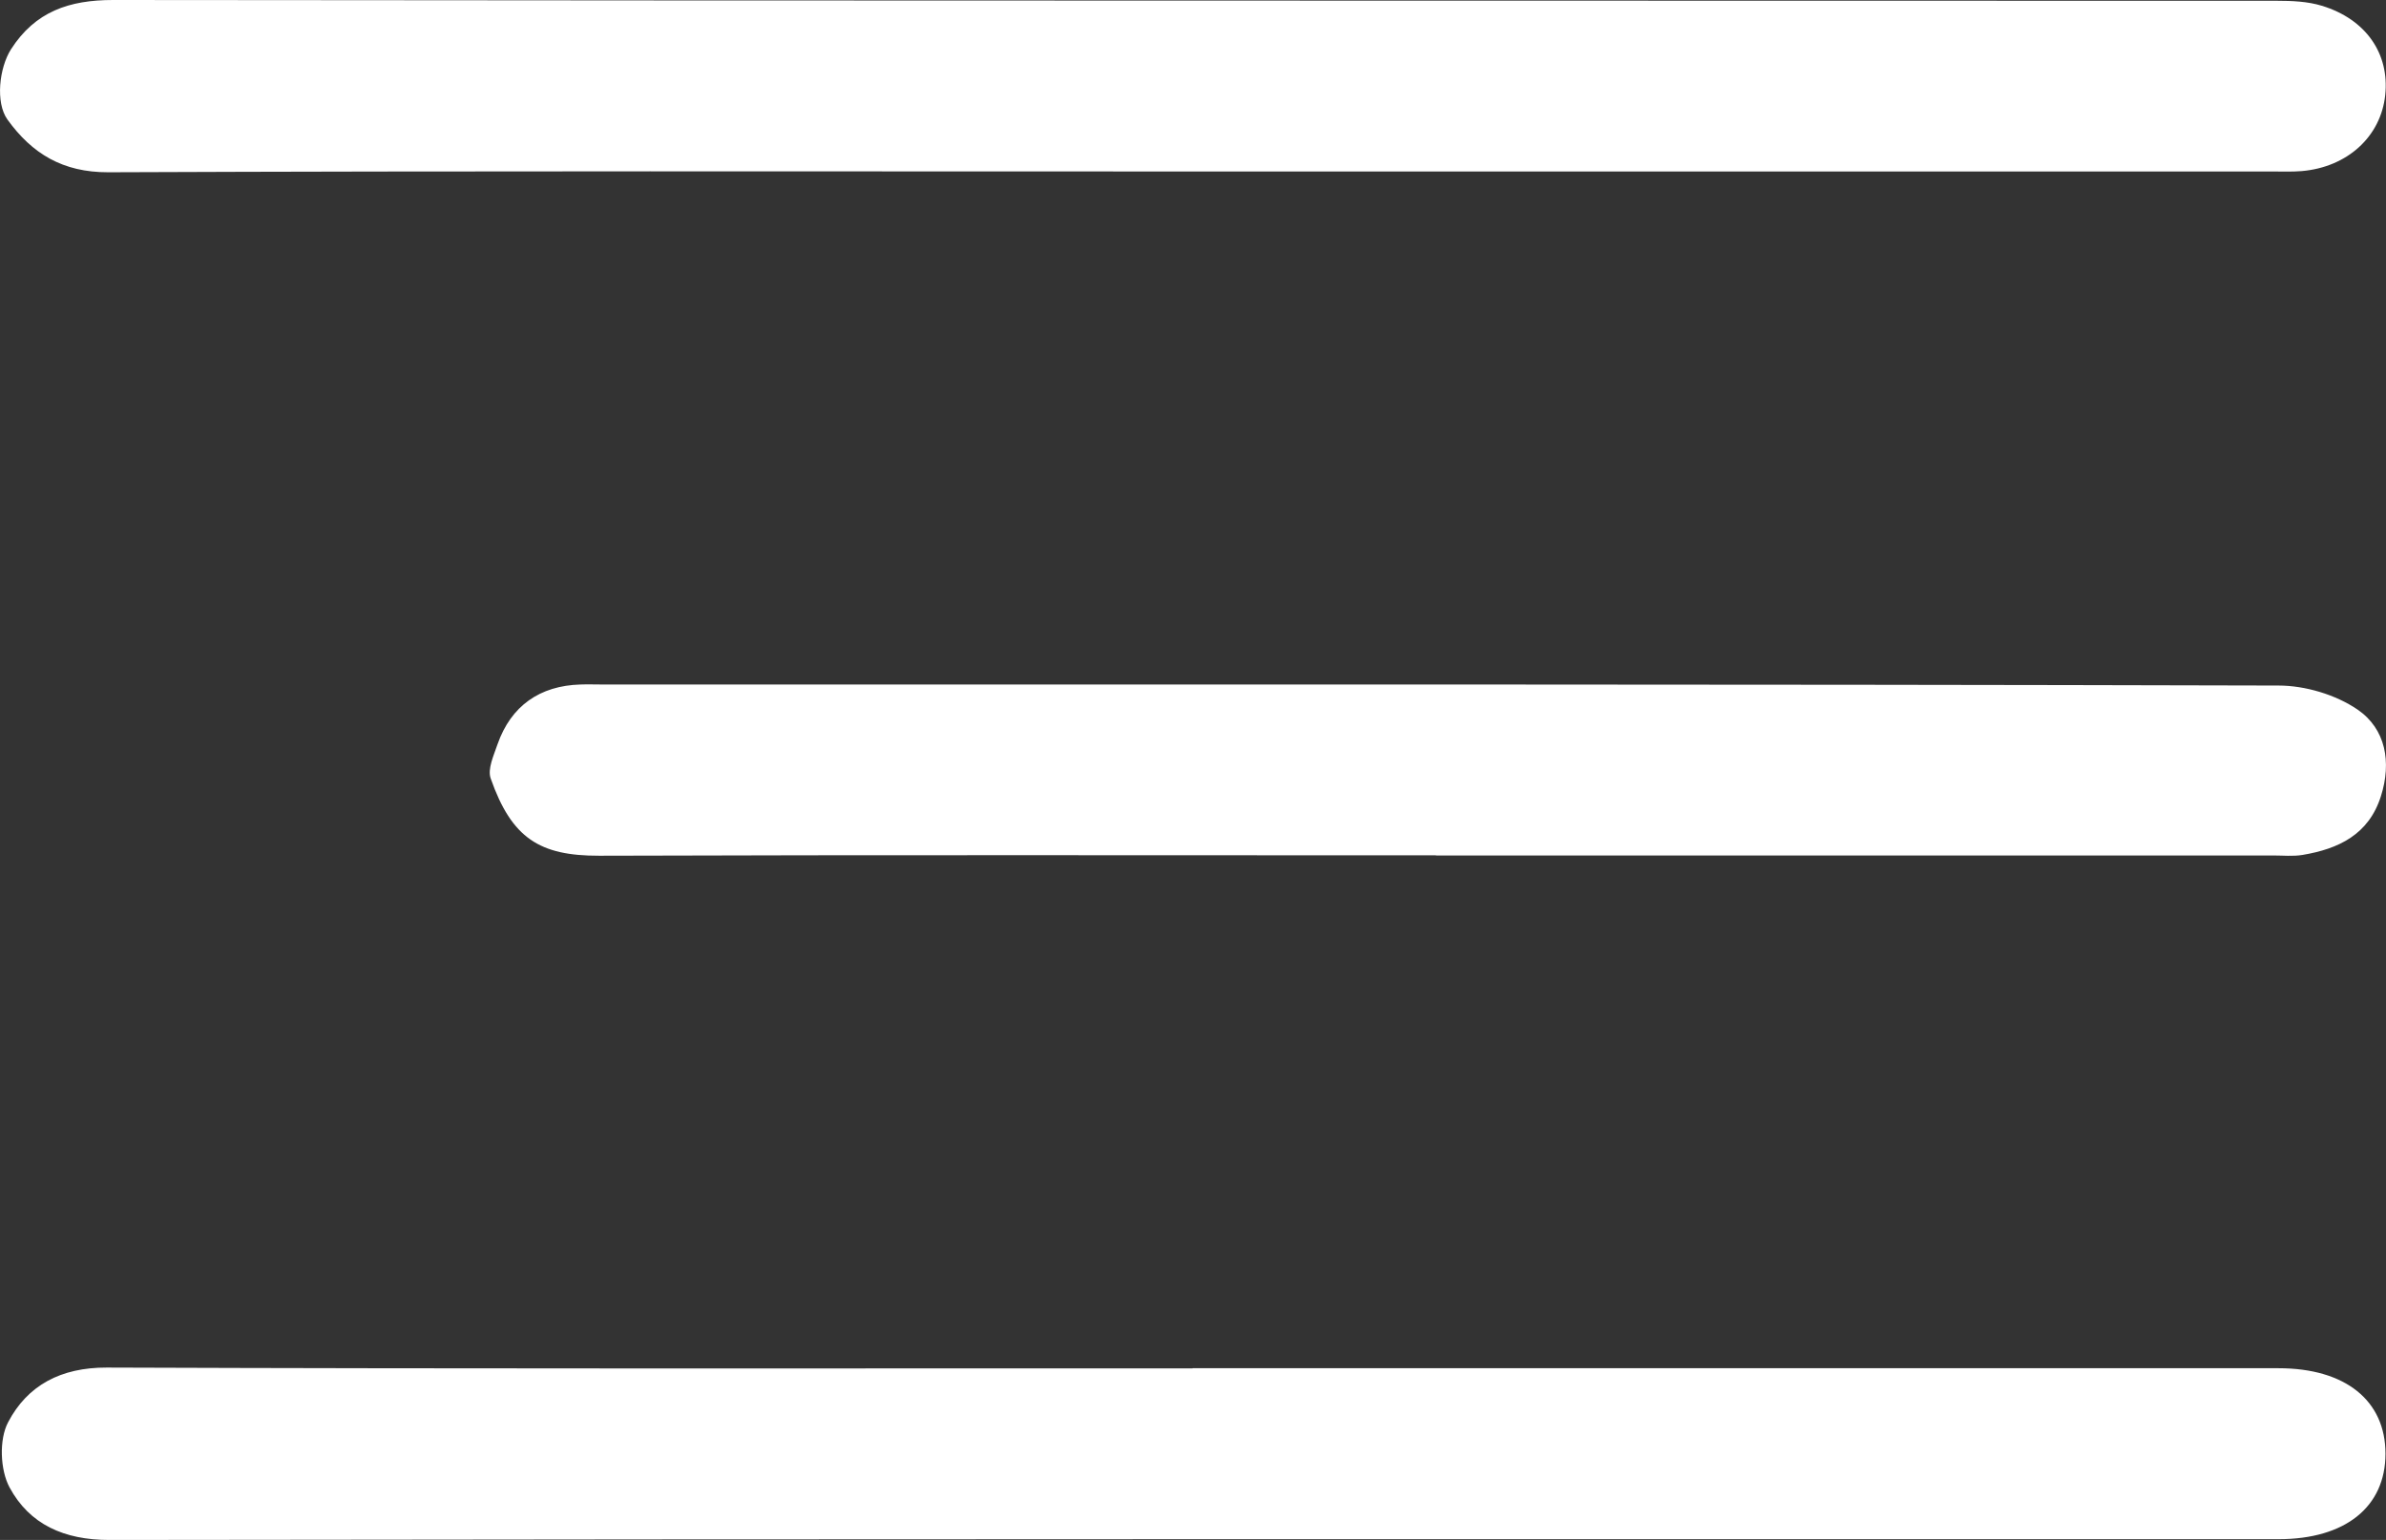 <?xml version="1.0" encoding="UTF-8"?> <svg xmlns="http://www.w3.org/2000/svg" id="b" data-name="Слой 2" viewBox="0 0 182.78 118"><rect x="0" y="0" width="182.78" height="118" fill="#333333" stroke="none"/><g id="c" data-name="b"><g id="d" data-name="c"><g><path d="m91.28,13.14c-27.66,0-55.32-.05-82.99.06-3.48.01-5.83-1.42-7.72-4.04C-.36,7.86-.06,5.2.84,3.78,2.7.88,5.3,0,8.66,0c55.26.06,110.51.04,165.77.06,1.15,0,2.35.05,3.43.38,3.39,1.03,5.2,3.68,4.86,6.85-.34,3.18-2.9,5.52-6.4,5.82-.75.06-1.5.03-2.25.03h-82.79Z" style="fill: #fff; stroke-width: 0px;"></path><path d="m91.36,104.84h83.19c5.11,0,8.19,2.47,8.19,6.55s-3.08,6.55-8.19,6.55c-55.39,0-110.79-.02-166.18.06-3.46,0-6.11-1.19-7.64-4.03-.72-1.34-.81-3.67-.11-4.99,1.48-2.83,4.04-4.2,7.55-4.19,27.73.1,55.46.06,83.19.06h0Z" style="fill: #fff; stroke-width: 0px;"></path><path d="m110.02,65.54c-21.37,0-42.74-.04-64.12.03-4.55.01-6.7-1.33-8.31-5.92-.26-.73.24-1.78.53-2.64,1.03-2.92,3.23-4.47,6.35-4.56.55-.02,1.09,0,1.64,0,42.81,0,85.62-.03,128.44.08,2.04,0,4.38.7,6.05,1.84,2.16,1.48,2.62,4.03,1.79,6.64-.93,2.94-3.25,4.04-6.01,4.5-.73.12-1.5.04-2.25.04h-64.12.01Z" style="fill: #fff; stroke-width: 0px;"></path></g></g></g></svg> 
